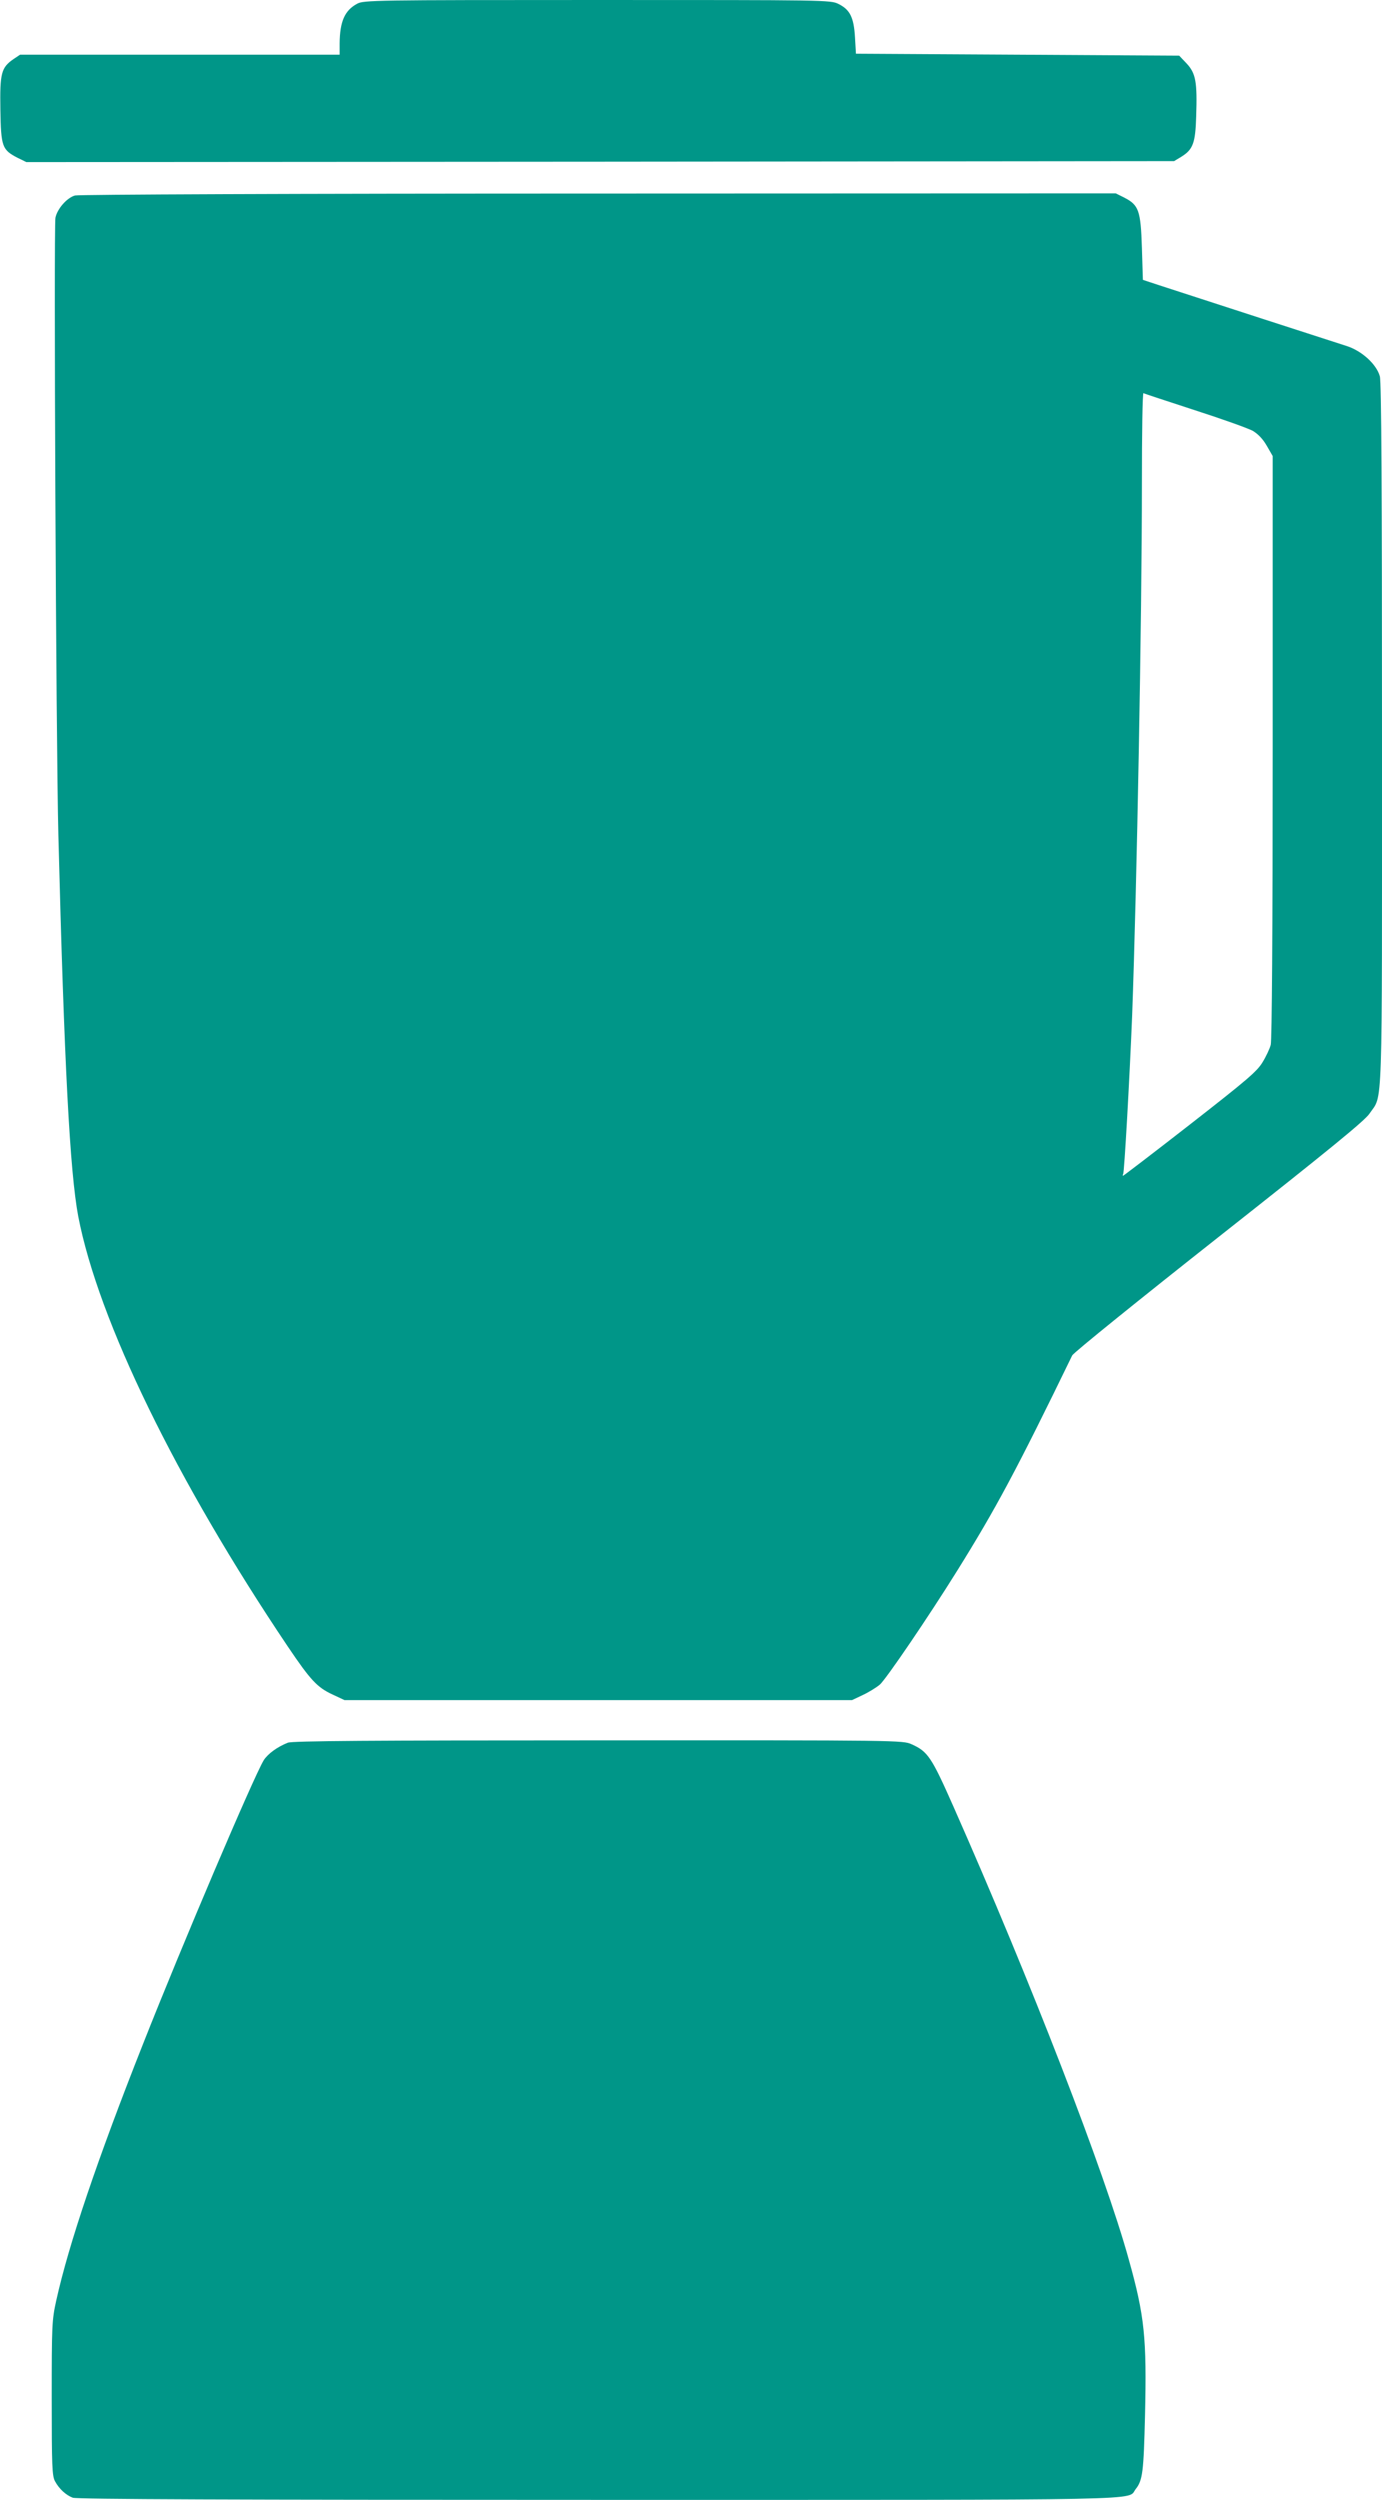 <?xml version="1.0" standalone="no"?>
<!DOCTYPE svg PUBLIC "-//W3C//DTD SVG 20010904//EN"
 "http://www.w3.org/TR/2001/REC-SVG-20010904/DTD/svg10.dtd">
<svg version="1.0" xmlns="http://www.w3.org/2000/svg"
 width="708pt" height="1280pt" viewBox="0 0 708 1280"
 preserveAspectRatio="xMidYMid meet">
<g transform="translate(0,1280) scale(0.1,-0.1)"
fill="#009688" stroke="none">
<path d="M1830 12781 c-64 -34 -89 -91 -90 -203 l0 -58 -819 0 -818 0 -33 -22
c-64 -44 -71 -72 -68 -260 3 -190 9 -205 88 -246 l45 -22 2940 2 2940 3 38 23
c59 37 71 70 75 205 6 177 -2 221 -48 271 l-39 41 -828 5 -828 5 -5 85 c-6
102 -26 141 -85 170 -40 20 -66 20 -1236 20 -1143 0 -1196 -1 -1229 -19z"/>
<path d="M384 11799 c-42 -12 -91 -69 -100 -114 -9 -52 3 -2677 15 -3160 30
-1177 59 -1726 102 -1954 103 -533 502 -1352 1073 -2201 116 -172 151 -210
229 -246 l62 -29 1300 0 1300 0 55 26 c30 14 69 38 87 53 31 26 250 348 397
584 197 316 304 515 589 1102 7 14 345 287 752 608 567 447 747 594 771 630
69 103 64 -48 64 1940 0 1237 -3 1809 -11 1835 -17 62 -92 130 -169 155 -60
19 -767 248 -960 311 l-85 28 -5 164 c-6 191 -16 219 -90 257 l-44 22 -2651
-1 c-1564 0 -2663 -5 -2681 -10z m5736 -1099 c140 -45 274 -93 298 -106 28
-17 52 -42 72 -77 l30 -52 0 -1490 c0 -939 -4 -1503 -10 -1525 -5 -19 -24 -60
-42 -89 -28 -47 -80 -91 -371 -318 -186 -145 -341 -263 -343 -263 -3 0 -3 4 0
8 6 10 33 489 46 812 24 655 50 2032 50 2723 0 258 3 466 8 464 4 -3 122 -41
262 -87z"/>
<path d="M1475 3877 c-54 -21 -103 -57 -124 -90 -51 -84 -416 -940 -618 -1452
-234 -591 -382 -1029 -445 -1315 -22 -100 -23 -124 -23 -500 0 -348 2 -399 17
-425 21 -39 56 -71 91 -84 20 -8 830 -11 2693 -11 2896 0 2706 -4 2752 55 36
45 41 88 48 380 9 393 -2 506 -83 795 -123 446 -502 1424 -899 2321 -112 253
-131 281 -214 318 -45 20 -57 21 -1605 20 -1169 0 -1568 -3 -1590 -12z"/>
</g>
</svg>
